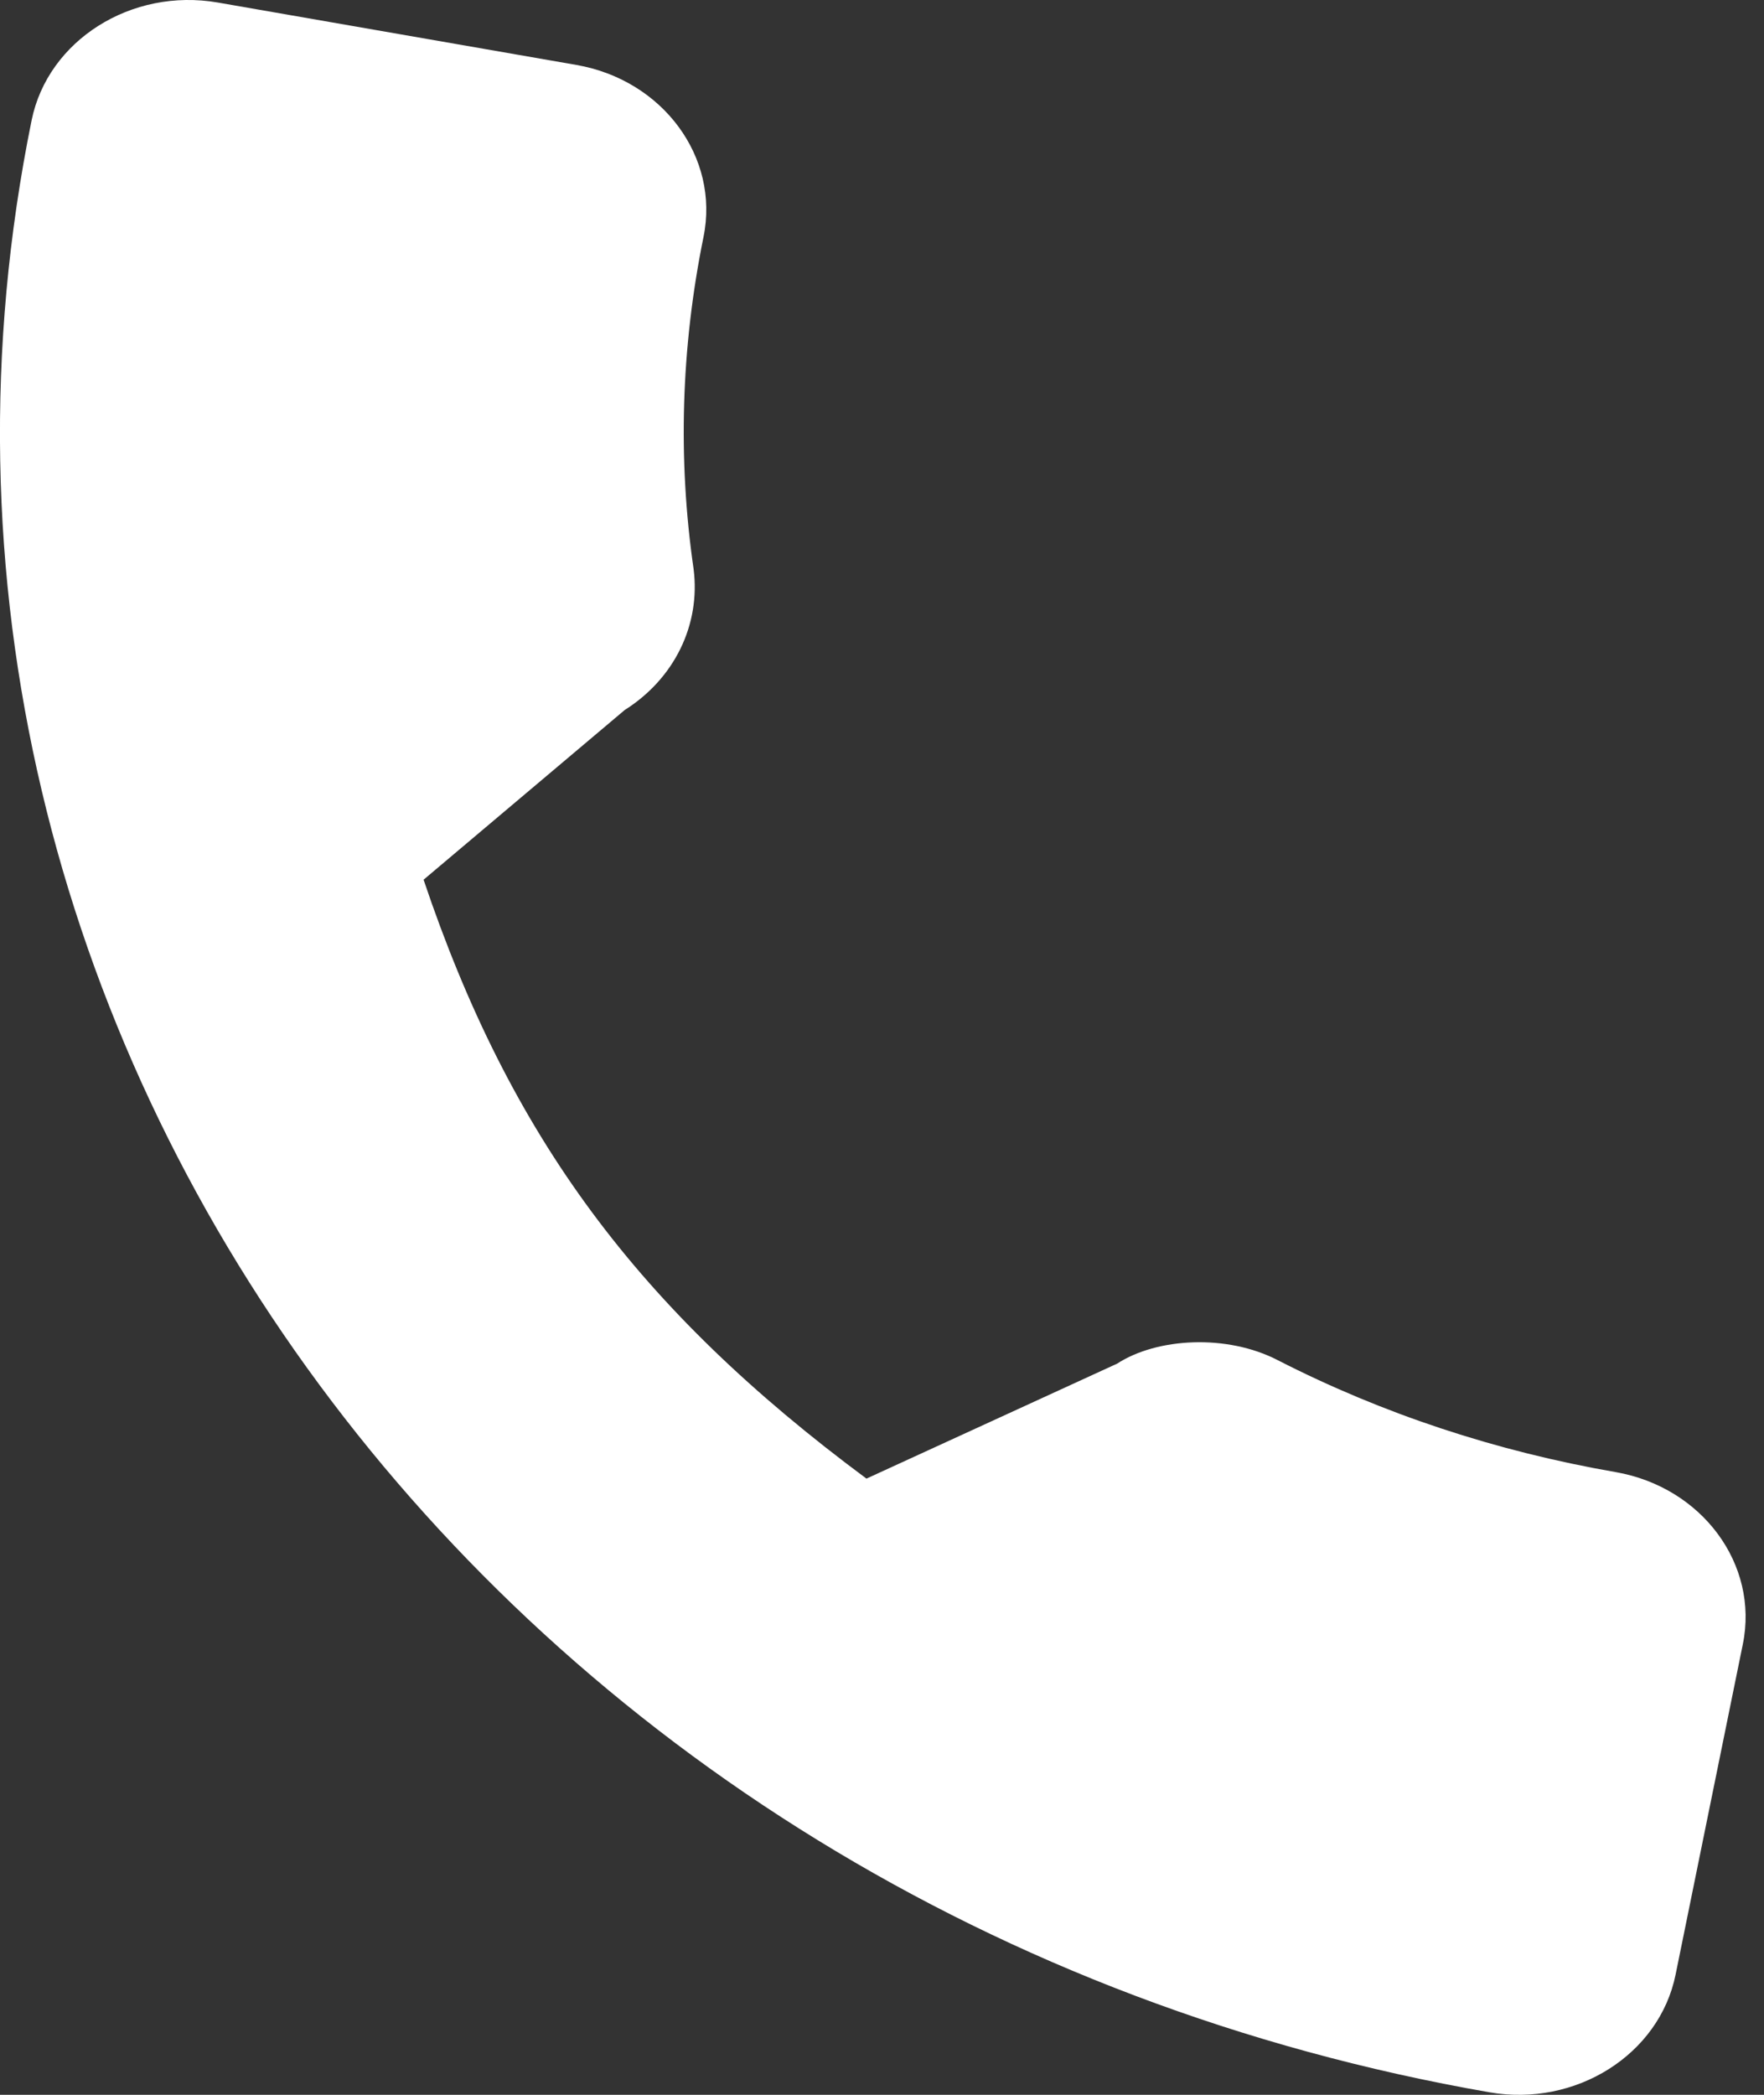 <?xml version="1.0" encoding="UTF-8"?> <svg xmlns="http://www.w3.org/2000/svg" width="16" height="19" viewBox="0 0 16 19" fill="none"><rect x="0" y="0" width="16" height="19" fill="#333333" stroke="none"/> <path d="M14.655 13.352C13.571 13.164 12.538 12.822 11.592 12.338C11.129 12.097 10.493 12.134 10.133 12.368L7.859 13.411C5.782 11.87 4.627 10.308 3.842 7.979L5.666 6.44C6.116 6.156 6.356 5.668 6.291 5.16C6.147 4.165 6.177 3.152 6.381 2.149C6.529 1.425 6.011 0.725 5.228 0.589L1.976 0.023C1.192 -0.113 0.435 0.365 0.287 1.09C-1.402 9.391 4.529 17.415 13.51 18.977C14.293 19.113 15.051 18.635 15.198 17.91L15.808 14.913C15.956 14.189 15.438 13.489 14.655 13.352Z" fill="white"></path> </svg> 
